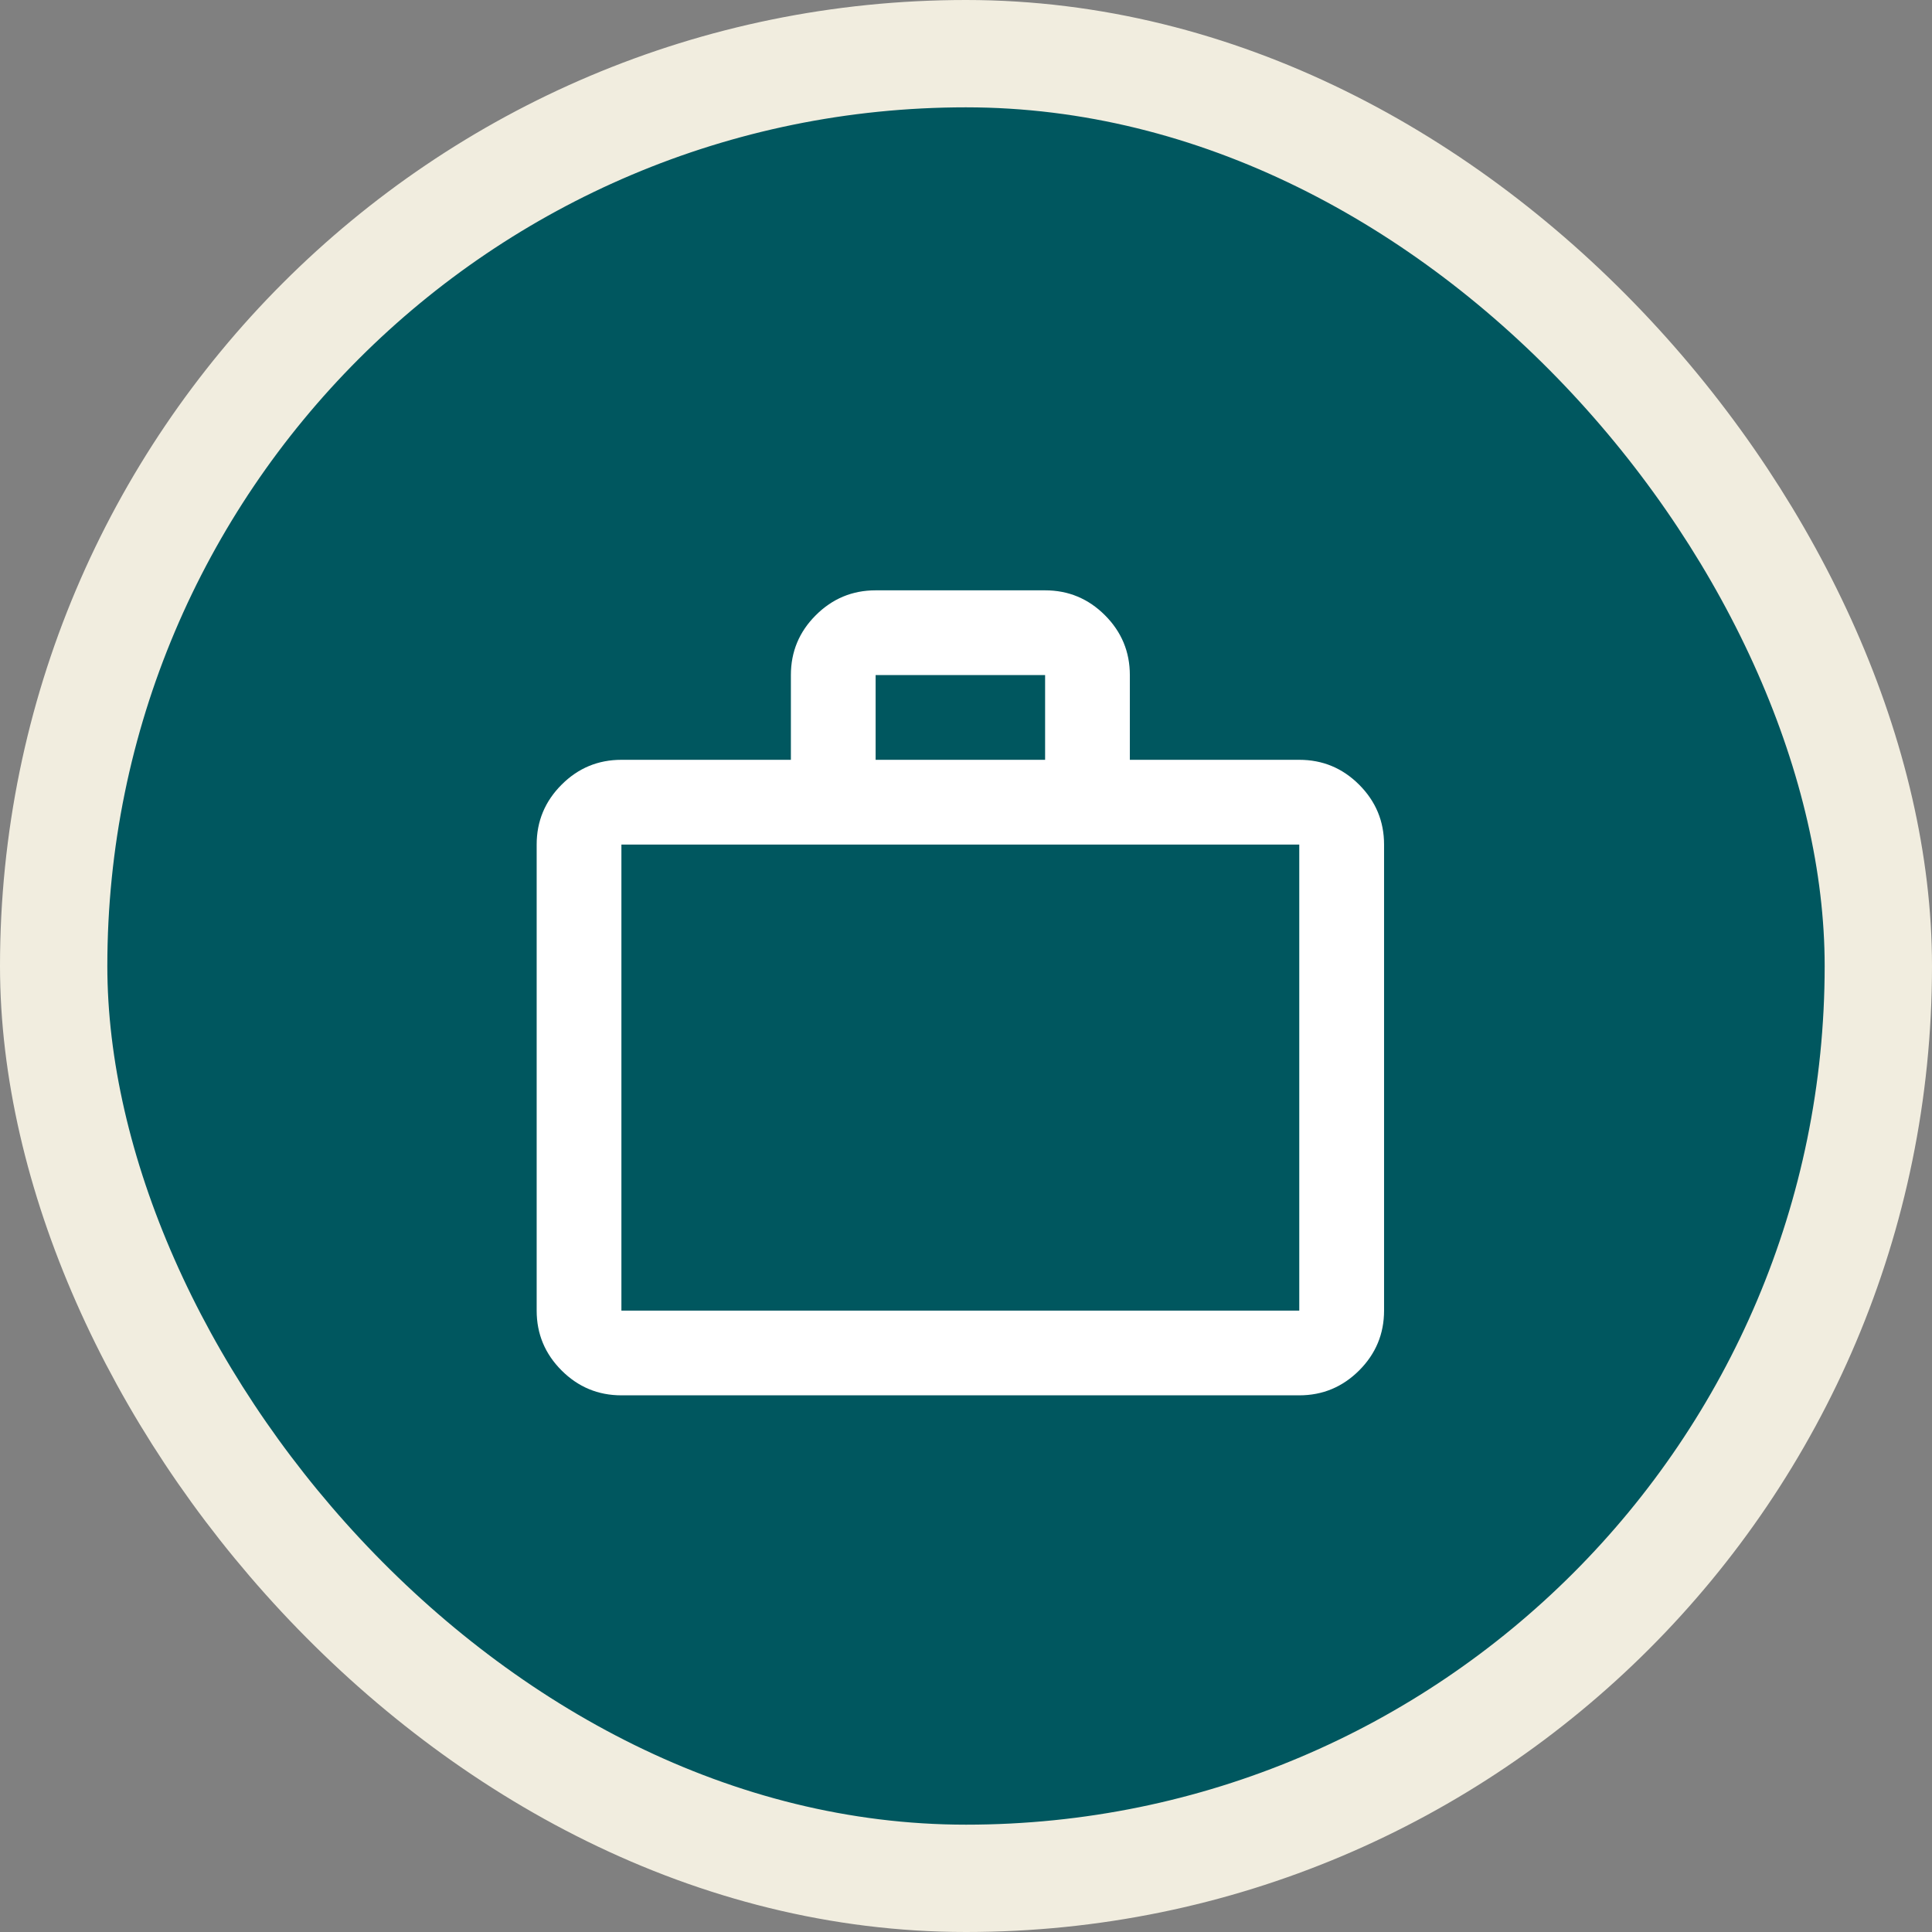 <svg xmlns="http://www.w3.org/2000/svg" width="36" height="36" viewBox="0 0 36 36" fill="none"><rect x="0" y="0" width="36" height="36" fill="#808080" stroke="none"/><rect x="1" y="1" width="34" height="34" rx="17" fill="#00575F"></rect><rect x="1" y="1" width="34" height="34" rx="17" stroke="#F1EDDF" stroke-width="2"></rect><path d="M11.579 26C11.145 26 10.773 25.845 10.464 25.536C10.155 25.227 10 24.855 10 24.421V15.737C10 15.303 10.155 14.931 10.464 14.622C10.773 14.312 11.145 14.158 11.579 14.158H14.737V12.579C14.737 12.145 14.891 11.773 15.201 11.464C15.51 11.155 15.882 11 16.316 11H19.474C19.908 11 20.28 11.155 20.589 11.464C20.898 11.773 21.053 12.145 21.053 12.579V14.158H24.21C24.645 14.158 25.016 14.312 25.326 14.622C25.635 14.931 25.79 15.303 25.79 15.737V24.421C25.79 24.855 25.635 25.227 25.326 25.536C25.016 25.845 24.645 26 24.21 26H11.579ZM11.579 24.421H24.21V15.737H11.579V24.421ZM16.316 14.158H19.474V12.579H16.316V14.158Z" fill="white"></path></svg>